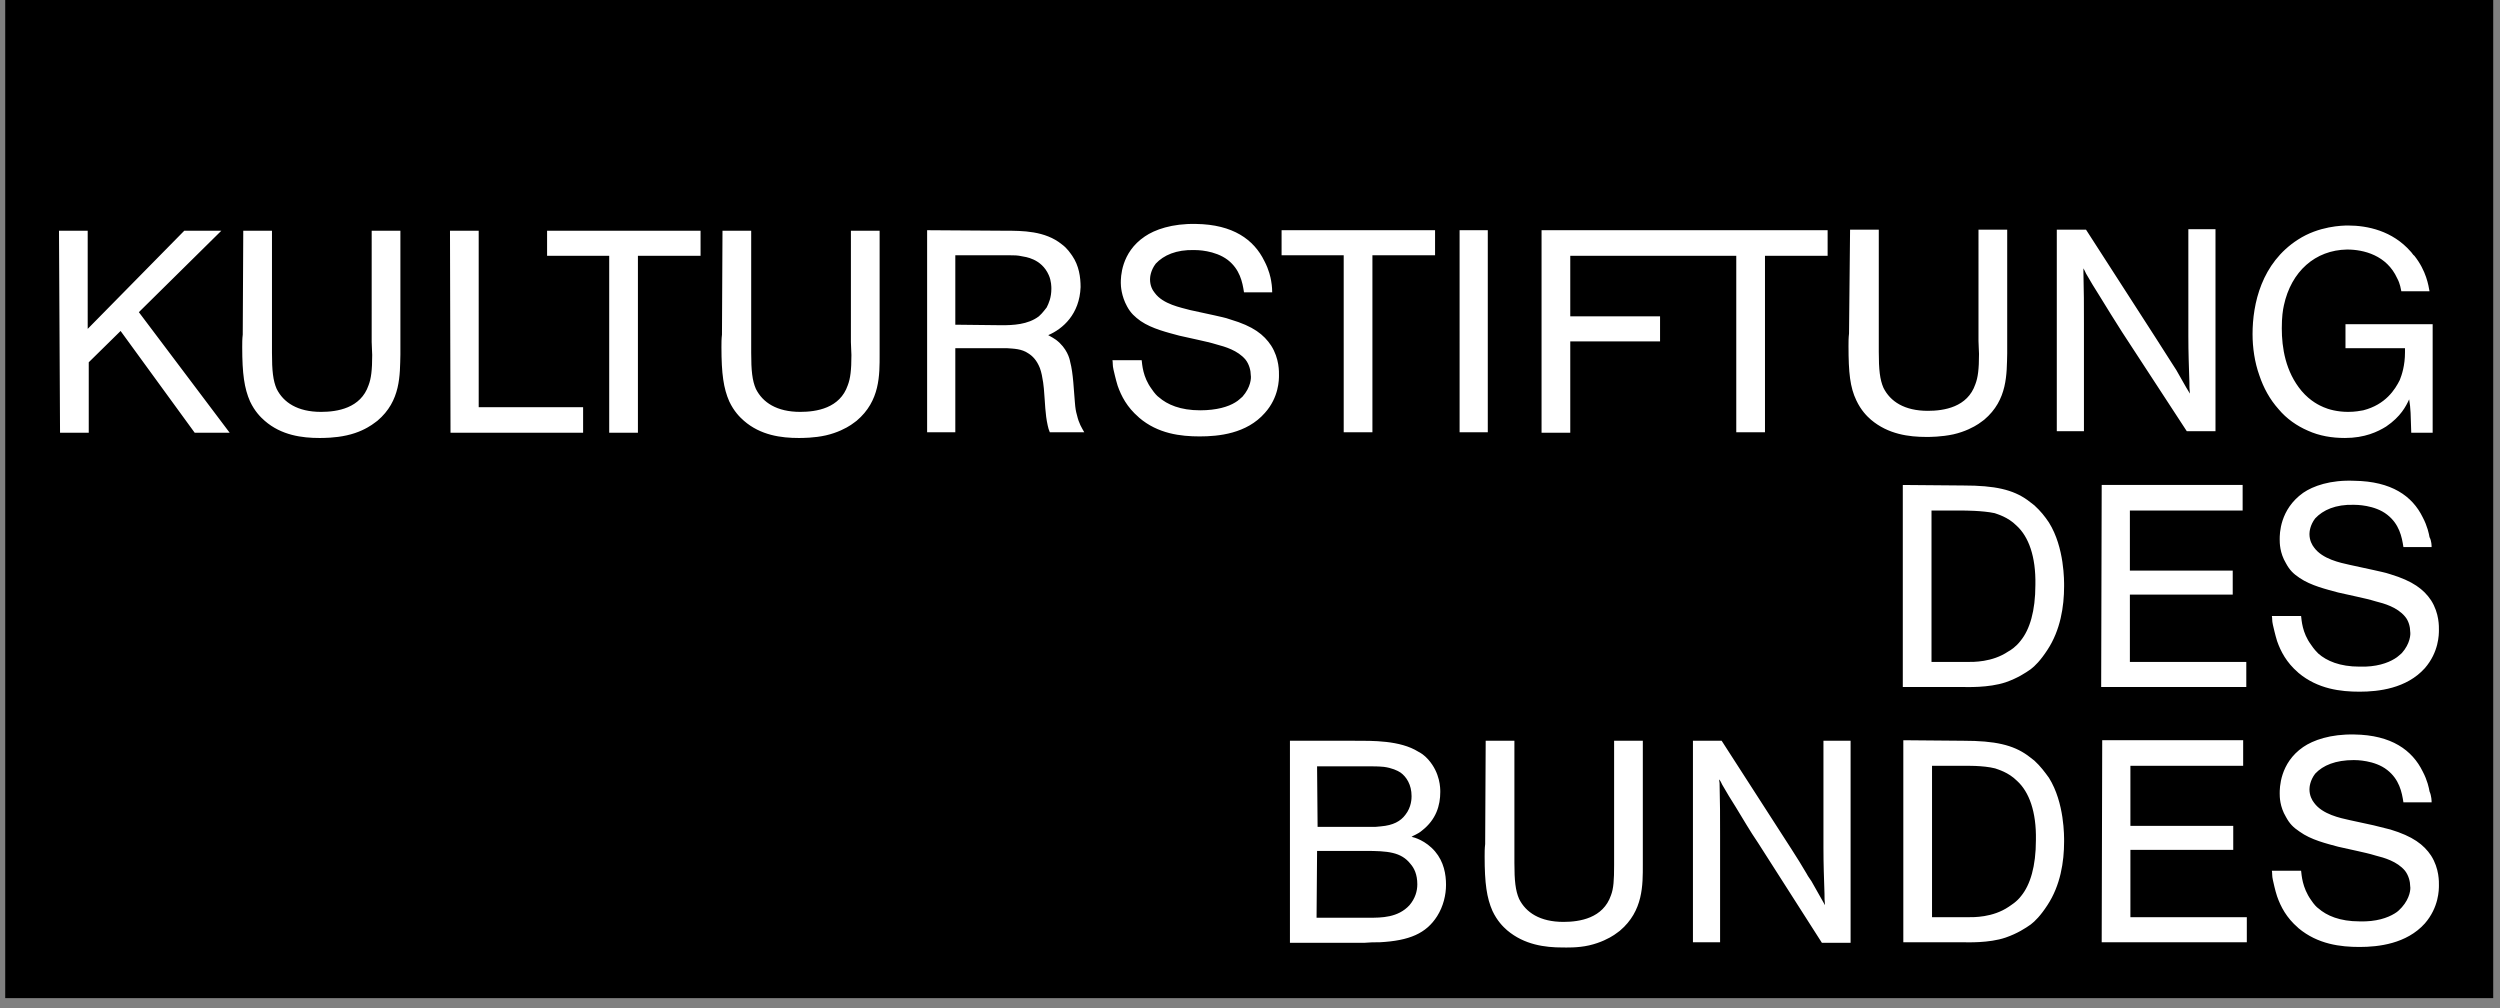 <svg xmlns="http://www.w3.org/2000/svg" xmlns:xlink="http://www.w3.org/1999/xlink" viewBox="0 0 478.9 193.1"><rect x="0" y="0" width="478.9" height="193.1" fill="#808080" stroke="none"/><path d="M1-3h476.6v194.2H1z"></path><defs><path id="a" d="M1-3h476.6v194.2H1z"></path></defs><clipPath id="b"><use xlink:href="#a"></use></clipPath><path d="M465.4 55.8H460c-.1-.4-.2-1.4-.8-2.5-2-4.4-6.4-5.5-9.6-5.5-6.1.1-10.7 4.2-12.1 10.7-.2.9-.4 2.2-.4 4.4 0 3.7.7 8.3 3.8 12 1.7 2 3.5 2.8 4.2 3.1.9.4 2.6.9 4.7.9 1.4 0 2.3-.2 2.9-.3 4.3-1.1 6.1-4 7-5.8.4-1 1-2.8 1-5.3v-.8h-11.4v-4.6H466v20.8h-4.1c-.1-3.4-.1-4.6-.4-6.4-.6 1.3-1.6 3.3-4.4 5.2-1.6 1-4.1 2.2-7.9 2.2-2.5 0-4.9-.4-7.1-1.4-2.1-.9-4.1-2.3-5.6-4.1-1.7-1.9-2.9-4.1-3.7-6.5-.9-2.5-1.3-5.3-1.3-7.9 0-5.8 1.7-13.6 8.7-18.1 4-2.6 8.5-2.7 9.6-2.7 3.7 0 8.5 1 12 5 .3.3.4.6.7.8 2.3 2.9 2.7 5.7 2.9 6.8M394 44h5.6L413 64.8c1.1 1.7 1.9 3 3 4.7.3.5.6.9.9 1.4 1 1.7 1.6 2.9 2.6 4.5-.1-.8-.1-1.4-.1-2.2-.1-3.2-.2-5.5-.2-8.8V43.9h5.2v38.7h-5.5l-12.4-19c-1.6-2.5-2.7-4.3-4.3-6.9-1-1.6-1.7-2.7-2.6-4.3-.2-.4-.3-.7-.5-1v.7c.1 3.7.1 6.3.1 10v20.5H394V44zm-39.6 0h5.5v23.4c0 3.4.2 5.3.9 6.9 1.3 2.6 4 4.4 8.5 4.4 3.1 0 7.6-.7 9.1-5.1.5-1.3.7-2.9.7-5.8 0-.8-.1-1.6-.1-2.5V44h5.5v23.7c-.1 3.9.1 8.9-4.4 12.7-.3.2-.5.4-1.1.8-.9.6-2.6 1.5-4.8 2-2.3.5-4.5.5-5.2.5-3.3 0-7.3-.5-10.6-3.3-.8-.7-1.9-1.8-2.8-3.7-1.2-2.5-1.5-5.3-1.5-10.4 0-.8 0-1.6.1-2.4l.2-19.9zm-33.6.1h29.3V49h-12v33.8h-5.5V49h-11.8v-4.9zm-25.5 0h25.9V49h-20.4v11.6H318v4.8h-17.2v17.5h-5.5V44.1zm-15.7 0h5.4v38.7h-5.4V44.1zm-34.1 0h29.4v4.8h-12v33.9h-5.5V48.9h-11.9v-4.8zM243.7 56h-5.4c-.3-2-.8-4.4-3.1-6.2-2.5-1.9-6-1.9-6.4-1.9-3.5-.1-5.9 1-7.4 2.6-1 1.3-1.1 2.6-1.1 3 0 1.3.5 2.1.9 2.6 1.6 2.2 5 2.8 6.8 3.3l4.6 1c1.2.3 2 .4 3.1.8 4.4 1.3 6.4 2.9 7.8 5 1.6 2.5 1.5 5.1 1.5 5.7 0 .8 0 4.2-2.7 7.2-3.5 4-8.9 4.5-12.5 4.5s-8-.5-11.6-3.6l-.1-.1c-2.2-1.9-3.3-4-4-6-.4-1.3-.7-2.7-.8-3.1-.2-.8-.1-1.4-.2-1.8h5.6c.1.8.2 3.2 1.9 5.5.6.9 1.1 1.4 1.4 1.6 1.6 1.4 4.1 2.5 7.9 2.5 3.2 0 5.4-.7 6.7-1.5.7-.4 1-.8 1.4-1.1 1.6-1.8 1.7-3.6 1.6-4.1 0-.9-.3-2.1-1-3-1.5-1.8-4-2.5-5.5-2.9-1.3-.4-2.3-.6-3.6-.9l-3.6-.8c-2.2-.6-5.2-1.3-7.4-2.8-1.1-.8-1.9-1.5-2.6-2.8-1.1-2-1.2-3.9-1.2-4.5 0-1 0-5.8 4.6-8.9 1.9-1.3 5.2-2.5 9.8-2.4 7.1.1 11.1 3 13.1 7.1.9 1.7 1.2 3.2 1.3 3.8.2 1.1.2 2 .2 2.2M183 62.2V48.9h10.4c.9 0 1.5 0 2.4.2.5.1 3.7.4 5.1 3.6.5 1.1.5 2.3.5 2.6 0 1.7-.5 2.8-.9 3.6-.2.2-.7 1-1.5 1.7-2.1 1.6-5 1.7-7.1 1.7l-8.9-.1zm-5.4-18.1v38.7h5.4V66.7h9.9c1.3.1 2.8.1 4.1 1 .8.5 1.6 1.3 2.2 2.8.6 1.6.8 4.3.8 4.4.2 2.2.2 4.4.7 6.6.1.5.2.8.4 1.3h6.6c-.5-.9-1-1.6-1.4-3.3-.2-.7-.3-1.2-.4-2.5-.2-2.1-.3-5.5-.9-7.7-.1-.6-.6-2.6-2.7-4.2-.4-.3-.8-.5-1.5-.9 2.8-1.2 6-4 6.2-9.2 0-1.9-.3-4.1-1.6-6-.3-.4-.9-1.4-2-2.2-3.2-2.6-7.6-2.6-10.8-2.6l-15-.1zm-39.2.1h5.5v23.4c0 3.4.2 5.3.9 6.9 1.3 2.6 4 4.4 8.5 4.4 3.1 0 7.6-.7 9.1-5.1.5-1.3.7-2.9.7-5.8 0-.8-.1-1.6-.1-2.5V44.2h5.5v23.7c0 3.9.1 8.9-4.4 12.7-.3.2-.5.4-1.1.8-.9.6-2.6 1.5-4.8 2s-4.5.5-5.2.5c-3.3 0-7.3-.5-10.5-3.3-.8-.7-1.9-1.8-2.8-3.7-1.1-2.5-1.5-5.3-1.5-10.4 0-.8 0-1.6.1-2.4l.1-19.9zm-33.6 0h29.4V49h-12v33.9h-5.5V49h-11.9v-4.8zm-18.6 0h5.5V78h20v4.9H86.3l-.1-38.7zm-39.6 0h5.5v23.4c0 3.4.2 5.3.9 6.9 1.3 2.6 4 4.4 8.5 4.4 3.1 0 7.6-.7 9.1-5.1.5-1.3.7-2.9.7-5.8 0-.8-.1-1.6-.1-2.5V44.2h5.5v23.7c-.1 3.9.1 8.9-4.4 12.7-.3.2-.5.4-1.1.8-.9.6-2.5 1.5-4.8 2-2.2.5-4.5.5-5.2.5-3.3 0-7.3-.5-10.5-3.3-.8-.7-1.9-1.8-2.8-3.7-1.1-2.5-1.5-5.3-1.5-10.4 0-.8 0-1.6.1-2.4l.1-19.9zm-35.3 0h5.5V63l18.5-18.8h7.1L26.6 59.8 44 82.9h-6.7L23.1 63.4l-6.1 6v13.5h-5.5l-.2-38.7zm454.5 60.6h-5.4c-.3-2-.8-4.4-3.1-6.2-2.4-1.9-6-1.9-6.4-1.9-3.5-.1-5.9 1-7.4 2.6-1 1.3-1.1 2.6-1.1 3 0 1.2.5 2.1.9 2.6 1.6 2.2 5 2.9 6.8 3.3l4.6 1c1.2.3 2 .4 3.2.8 4.3 1.3 6.4 2.9 7.8 5 1.6 2.5 1.5 5.1 1.5 5.7 0 .8 0 4.2-2.7 7.3-3.5 3.9-8.9 4.5-12.5 4.5-3.6 0-8-.5-11.7-3.6l-.1-.1c-2.2-1.9-3.3-4-4-6-.4-1.3-.7-2.7-.8-3.1-.2-.8-.1-1.4-.2-1.7h5.6c.1.8.2 3.2 1.9 5.5.6.9 1.1 1.4 1.4 1.7 1.6 1.4 4.1 2.5 7.9 2.5 3.2.1 5.4-.7 6.7-1.5.7-.4 1-.8 1.4-1.1 1.6-1.8 1.7-3.6 1.6-4.1 0-.9-.3-2.1-1-2.9-1.5-1.8-4-2.5-5.6-2.9-1.3-.4-2.3-.6-3.6-.9l-3.6-.8c-2.2-.6-5.2-1.3-7.4-2.8-1.2-.8-1.9-1.5-2.6-2.8-1.2-2-1.2-3.9-1.2-4.6 0-1 0-5.7 4.5-8.9 1.9-1.3 5.2-2.5 9.8-2.3 7.1.1 11.1 2.9 13.1 7 .9 1.7 1.2 3.2 1.3 3.8.4.7.4 1.7.4 1.9m-63.2-11.9h27v4.9H408v11.5h19.7v4.6H408v12.9h22.3v4.8h-27.8l.1-38.7zM370 97.8h6c.2 0 3.8 0 6.1.5.5.2 2.5.7 4.2 2.4 2.3 2.1 3.7 5.9 3.6 11.3 0 5.1-1.1 8.6-2.8 10.7-.9 1.2-2 1.9-2.4 2.1-3.1 2.1-6.8 2-7.7 2h-7v-29zm-5.5-4.9v38.7h11.4c.7 0 5 .2 8.3-.9 2.3-.8 3.8-1.8 4.8-2.5.8-.6 1.9-1.7 3.2-3.7 2.5-3.8 3.2-8.3 3.2-12.2 0-.9.1-7.4-2.9-12.2-.8-1.2-1.6-2.2-2.8-3.3-.5-.4-1.2-.9-1.3-1-2.8-2-6.2-2.8-12.3-2.8l-11.6-.1zm101.3 60.8h-5.4c-.3-2-.8-4.4-3.1-6.2-2.4-1.9-6-1.9-6.4-1.9-3.5 0-5.9 1-7.4 2.6-1 1.3-1.1 2.6-1.1 3 0 1.2.5 2.1.9 2.6 1.6 2.2 5 2.9 6.8 3.3l4.6 1 3.2.8c4.3 1.3 6.4 2.9 7.8 5 1.6 2.5 1.5 5.1 1.5 5.7 0 .8 0 4.2-2.7 7.3-3.5 3.9-8.9 4.5-12.5 4.5-3.6 0-8-.5-11.7-3.6l-.1-.1c-2.2-1.9-3.3-4-4-6-.4-1.2-.7-2.7-.8-3.1-.2-.8-.1-1.4-.2-1.8h5.6c.1.8.2 3.2 1.9 5.6.6.9 1.1 1.4 1.4 1.6 1.6 1.4 4.1 2.5 7.9 2.5 3.2.1 5.4-.7 6.7-1.5.7-.4 1-.8 1.4-1.2 1.6-1.8 1.7-3.6 1.6-4 0-.9-.3-2.1-1-3-1.5-1.8-4-2.5-5.6-2.9-1.3-.4-2.3-.6-3.6-.9l-3.6-.8c-2.2-.6-5.2-1.3-7.4-2.9-1.2-.8-1.9-1.5-2.6-2.8-1.2-2-1.2-3.9-1.2-4.5 0-1 0-5.8 4.5-8.9 1.9-1.3 5.2-2.5 9.8-2.4 7.1.1 11.1 3 13.1 7.1.9 1.7 1.2 3.2 1.3 3.8.4.9.4 1.9.4 2.1m-63.1-11.9h27v4.9h-21.6v11.5h19.7v4.6h-19.7v12.9h22.3v4.8h-27.8l.1-38.7zm-32.6 4.9h6c.2 0 3.8-.1 6.1.5.5.2 2.5.7 4.2 2.4 2.3 2.1 3.7 5.9 3.6 11.3 0 5.1-1.1 8.6-2.8 10.7-.9 1.2-2 1.8-2.4 2.1-3.1 2.1-6.8 2-7.7 2h-7v-29zm-5.5-4.9v38.7H376c.7 0 5 .2 8.2-.9 2.3-.8 3.8-1.8 4.8-2.5.8-.6 1.9-1.7 3.2-3.7 2.5-3.8 3.2-8.3 3.2-12.2 0-.9.1-7.4-2.9-12.2-.8-1.1-1.6-2.2-2.8-3.3-.5-.4-1.2-.9-1.3-1-2.8-2-6.2-2.8-12.3-2.8l-11.5-.1zm-40.3.1h5.5l13.4 20.8c1.1 1.7 1.9 3 2.9 4.7.3.6.6.9.9 1.4 1 1.7 1.6 2.9 2.6 4.6-.1-.8-.1-1.4-.1-2.2-.1-3.2-.2-5.5-.2-8.8v-20.5h5.2v38.7H349l-12.2-19.1c-1.7-2.5-2.7-4.3-4.3-6.9-1-1.6-1.7-2.7-2.6-4.3-.2-.4-.3-.7-.6-1l.1.7c.1 3.7.1 6.3.1 10v20.5h-5.2v-38.6zm-39.7 0h5.5v23.4c0 3.4.2 5.3.9 6.9 1.3 2.6 4 4.4 8.5 4.4 3.1 0 7.6-.7 9.1-5.1.5-1.3.6-2.9.6-5.8v-23.8h5.5v23.7c0 3.9.1 8.9-4.4 12.7-.3.2-.5.4-1.1.8-.9.6-2.6 1.5-4.8 2-2.2.5-4.4.4-5.1.4-3.3 0-7.3-.5-10.6-3.3-.8-.7-1.9-1.8-2.8-3.7-1.1-2.5-1.5-5.3-1.5-10.4 0-.8 0-1.6.1-2.4l.1-19.8zM252.3 163h9.2c4.3 0 6.9.2 8.7 2.5.7.8 1.3 2 1.3 3.9 0 1.3-.4 2.7-1.5 4-2.2 2.4-5.4 2.4-7.7 2.4h-10.1l.1-12.8zm0-16.2h10.4c.3 0 1.4 0 2.4.1 1.5.2 2.6.7 3.2 1.1 1.1.8 2.1 2.3 2.1 4.5 0 .4 0 2.1-1.2 3.6-.9 1.2-2.3 2-4.7 2.2-.7.1-1.2.1-1.8.1h-10.3l-.1-11.6zm-5.2-4.9v38.7h14.3c1.1-.1 1.8-.1 2.9-.1 5.7-.3 8.9-1.7 11-5 1.2-1.9 1.7-4.1 1.7-6 0-2-.4-4.4-2.1-6.4-1.8-2.1-4-2.7-4.5-2.8.2-.2 1.2-.5 2-1.2 2.7-2.1 3.5-4.8 3.5-7.4 0-.7 0-3.6-2.3-6.2-.8-.9-1.5-1.3-1.9-1.5-3.5-2.2-8.8-2.1-12.3-2.1h-12.3z" clip-path="url(#b)" fill="#fff"></path></svg>